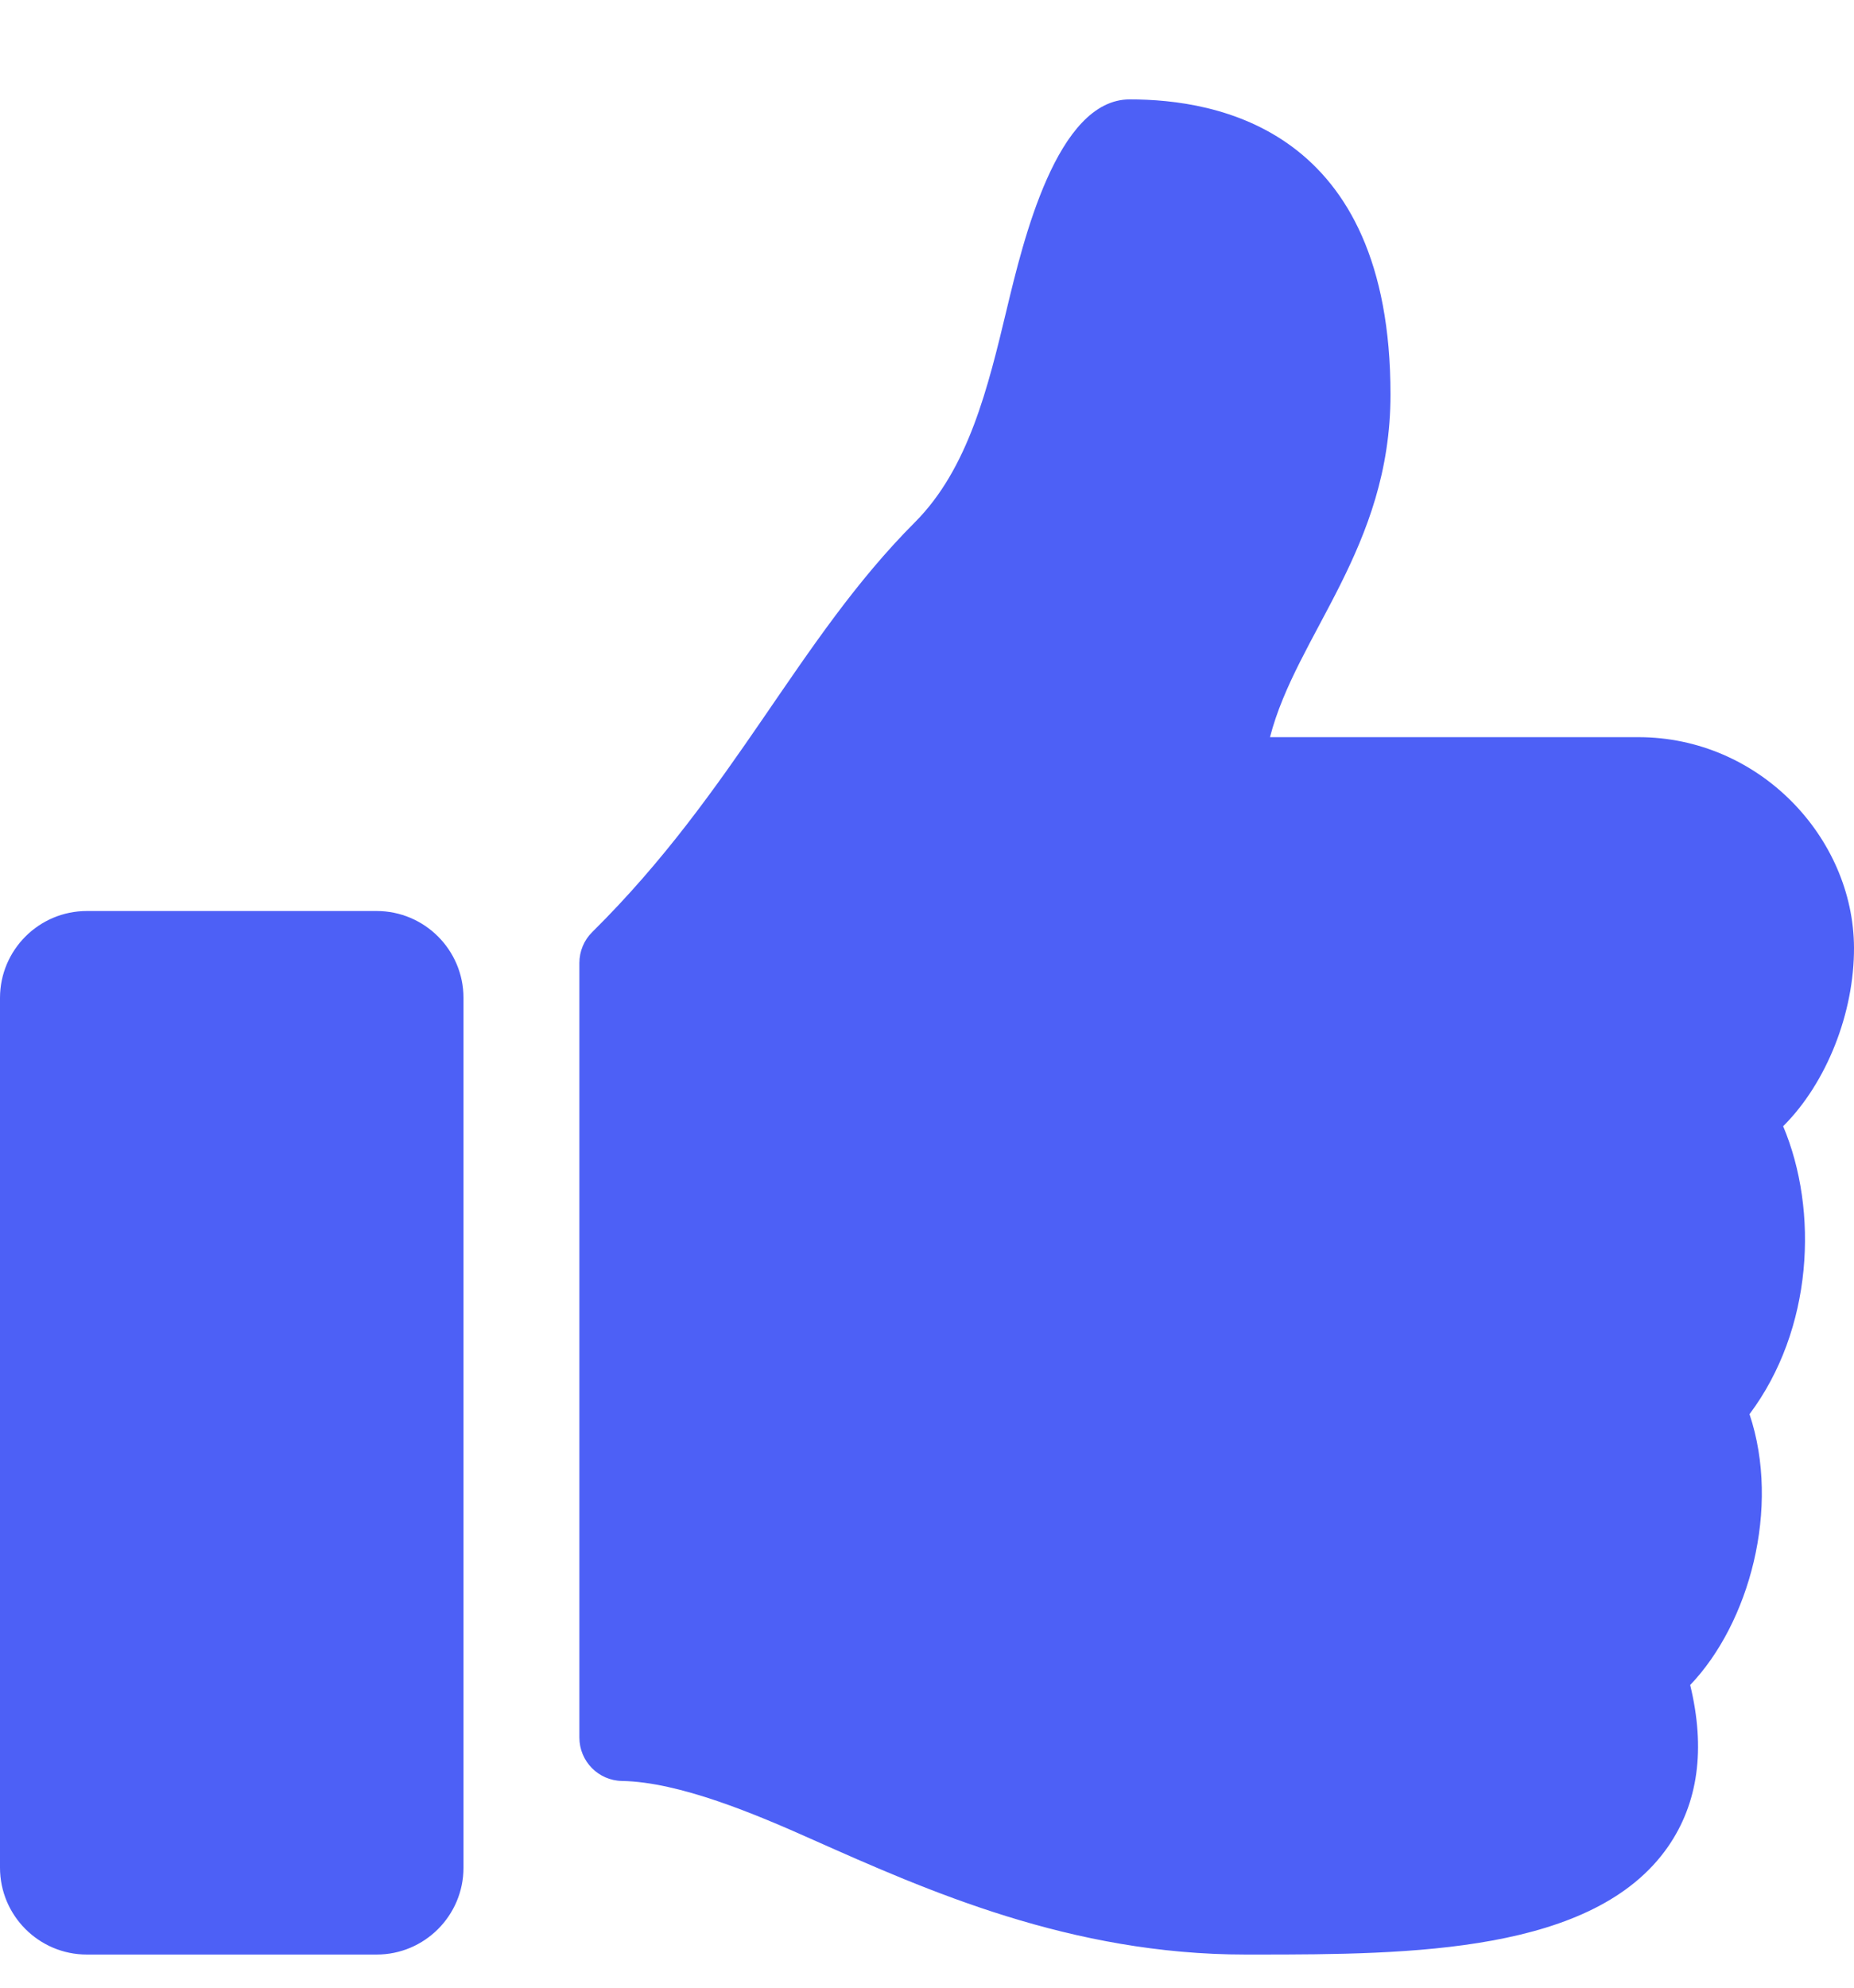 <?xml version="1.0" encoding="UTF-8"?>
<svg width="14px" height="15px" viewBox="0 0 14 15" version="1.1" xmlns="http://www.w3.org/2000/svg" xmlns:xlink="http://www.w3.org/1999/xlink">
    <title>D653A7A5-0BCE-407F-AB9B-14EBF5CB8CB1</title>
    <g id="RD-3" stroke="none" stroke-width="1" fill="none" fill-rule="evenodd">
        <g id="BV-PDP-After-2" transform="translate(-275, -2679)" fill="#4D60F6" fill-rule="nonzero">
            <g id="help/not" transform="translate(230, 2400)">
                <g id="review" transform="translate(0, 32)">
                    <g id="helpful" transform="translate(45, 244)">
                        <path d="M2.844,9.875 L0.656,9.875 C0.294,9.875 0,10.169 0,10.531 L0,17.094 C0,17.456 0.294,17.75 0.656,17.75 L2.844,17.75 C3.206,17.75 3.5,17.456 3.5,17.094 L3.5,10.531 C3.5,10.169 3.206,9.875 2.844,9.875 Z M10.5,5.977 C10.5,3.969 9.187,3.75 8.531,3.75 C7.979,3.75 7.725,4.824 7.603,5.33 C7.461,5.923 7.314,6.535 6.909,6.941 C6.021,7.83 5.555,8.963 4.472,10.034 C4.41,10.095 4.375,10.179 4.375,10.267 L4.375,16.112 C4.375,16.291 4.518,16.437 4.697,16.44 C5.13,16.448 5.701,16.688 6.137,16.883 C7.005,17.269 8.086,17.75 9.406,17.75 L9.484,17.75 C10.654,17.75 12.037,17.739 12.595,16.937 C12.824,16.607 12.88,16.198 12.763,15.716 C13.209,15.25 13.448,14.38 13.211,13.672 C13.691,13.032 13.734,12.137 13.465,11.499 L13.468,11.496 C13.794,11.17 14.002,10.642 14,10.151 C13.996,9.321 13.285,8.563 12.372,8.563 L9.59,8.563 C9.79,7.788 10.5,7.137 10.5,5.977 Z" id="thumbs-up"></path>
                    </g>
                </g>
            </g>
        </g>
    </g>
</svg>